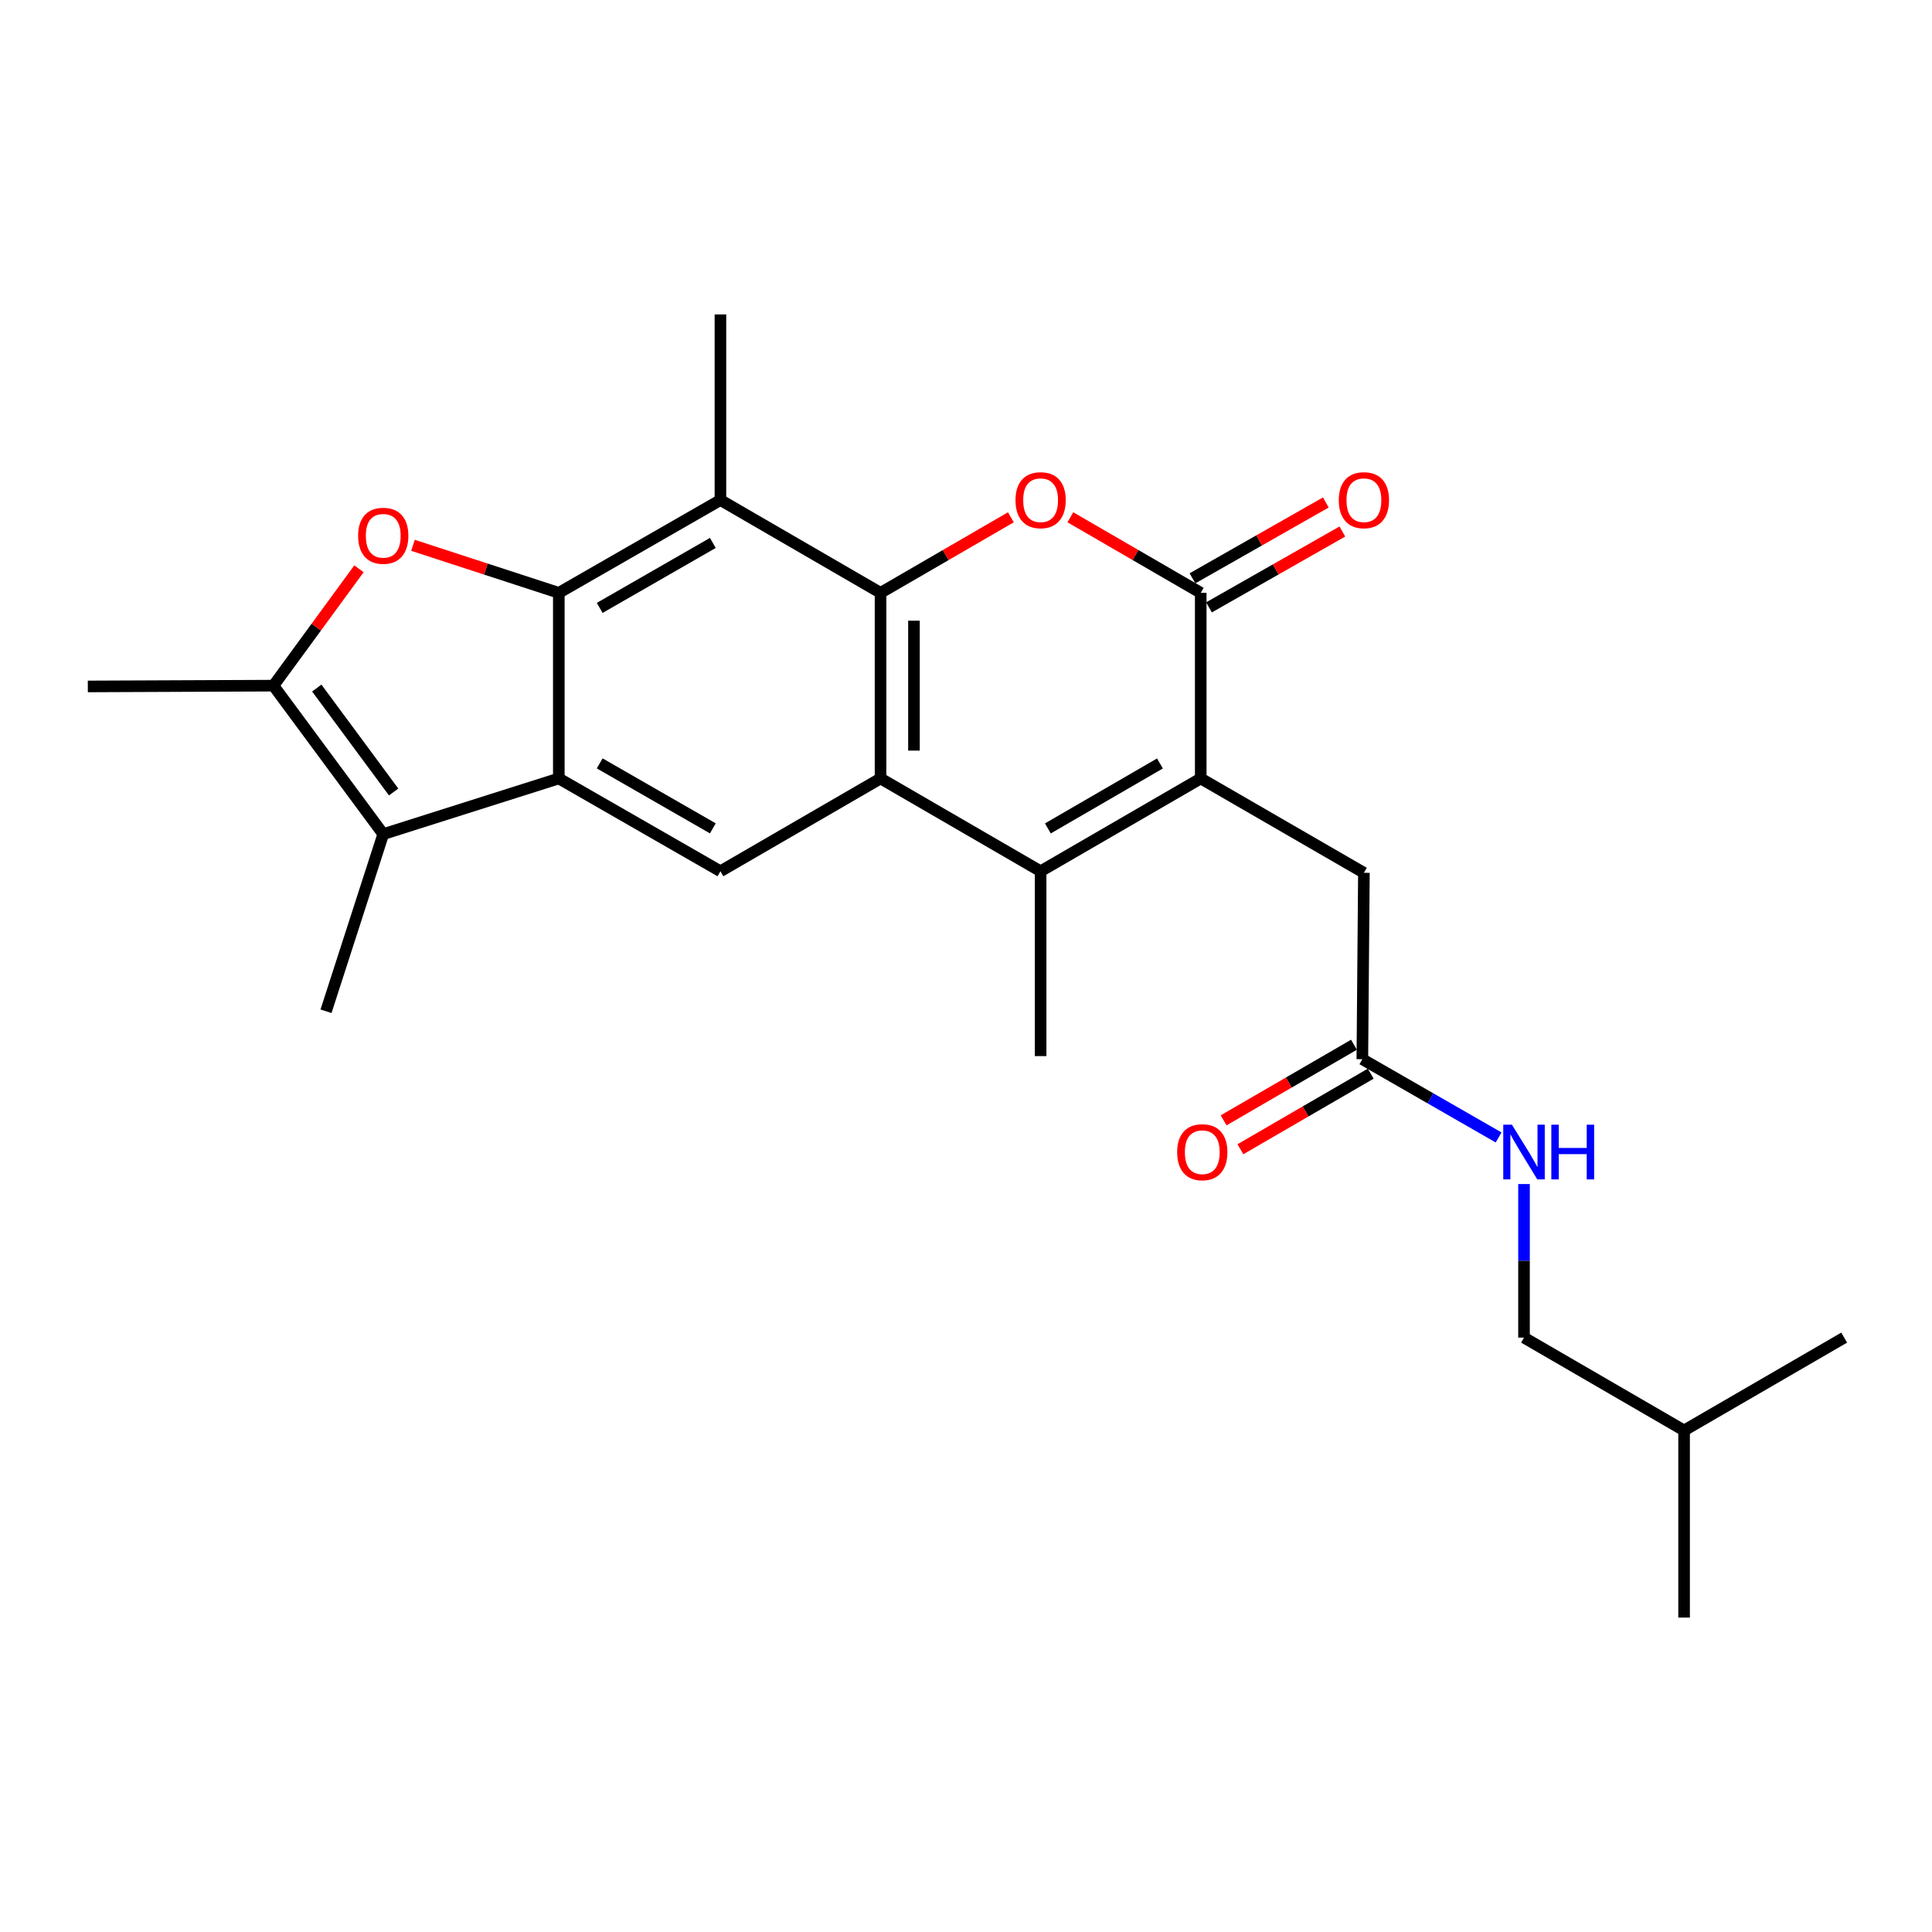 <?xml version='1.0' encoding='iso-8859-1'?>
<svg version='1.1' baseProfile='full'
              xmlns='http://www.w3.org/2000/svg'
                      xmlns:rdkit='http://www.rdkit.org/xml'
                      xmlns:xlink='http://www.w3.org/1999/xlink'
                  xml:space='preserve'
width='1000px' height='1000px' viewBox='0 0 1000 1000'>
<!-- END OF HEADER -->
<rect style='opacity:1.0;fill:#FFFFFF;stroke:none' width='1000' height='1000' x='0' y='0'> </rect>
<path class='bond-1' d='M 455.767,306.856 L 455.767,402.923' style='fill:none;fill-rule:evenodd;stroke:#000000;stroke-width:6px;stroke-linecap:butt;stroke-linejoin:miter;stroke-opacity:1' />
<path class='bond-1' d='M 473.064,321.266 L 473.064,388.513' style='fill:none;fill-rule:evenodd;stroke:#000000;stroke-width:6px;stroke-linecap:butt;stroke-linejoin:miter;stroke-opacity:1' />
<path class='bond-5' d='M 455.767,306.856 L 489.497,287.299' style='fill:none;fill-rule:evenodd;stroke:#000000;stroke-width:6px;stroke-linecap:butt;stroke-linejoin:miter;stroke-opacity:1' />
<path class='bond-5' d='M 489.497,287.299 L 523.227,267.743' style='fill:none;fill-rule:evenodd;stroke:#FF0000;stroke-width:6px;stroke-linecap:butt;stroke-linejoin:miter;stroke-opacity:1' />
<path class='bond-8' d='M 455.767,306.856 L 372.893,258.817' style='fill:none;fill-rule:evenodd;stroke:#000000;stroke-width:6px;stroke-linecap:butt;stroke-linejoin:miter;stroke-opacity:1' />
<path class='bond-0' d='M 289.241,306.856 L 372.893,258.817' style='fill:none;fill-rule:evenodd;stroke:#000000;stroke-width:6px;stroke-linecap:butt;stroke-linejoin:miter;stroke-opacity:1' />
<path class='bond-0' d='M 310.403,314.65 L 368.96,281.023' style='fill:none;fill-rule:evenodd;stroke:#000000;stroke-width:6px;stroke-linecap:butt;stroke-linejoin:miter;stroke-opacity:1' />
<path class='bond-2' d='M 289.241,306.856 L 289.241,402.923' style='fill:none;fill-rule:evenodd;stroke:#000000;stroke-width:6px;stroke-linecap:butt;stroke-linejoin:miter;stroke-opacity:1' />
<path class='bond-7' d='M 289.241,306.856 L 251.497,294.555' style='fill:none;fill-rule:evenodd;stroke:#000000;stroke-width:6px;stroke-linecap:butt;stroke-linejoin:miter;stroke-opacity:1' />
<path class='bond-7' d='M 251.497,294.555 L 213.753,282.254' style='fill:none;fill-rule:evenodd;stroke:#FF0000;stroke-width:6px;stroke-linecap:butt;stroke-linejoin:miter;stroke-opacity:1' />
<path class='bond-4' d='M 455.767,402.923 L 538.621,450.962' style='fill:none;fill-rule:evenodd;stroke:#000000;stroke-width:6px;stroke-linecap:butt;stroke-linejoin:miter;stroke-opacity:1' />
<path class='bond-11' d='M 455.767,402.923 L 372.893,450.962' style='fill:none;fill-rule:evenodd;stroke:#000000;stroke-width:6px;stroke-linecap:butt;stroke-linejoin:miter;stroke-opacity:1' />
<path class='bond-9' d='M 289.241,402.923 L 198.363,431.743' style='fill:none;fill-rule:evenodd;stroke:#000000;stroke-width:6px;stroke-linecap:butt;stroke-linejoin:miter;stroke-opacity:1' />
<path class='bond-25' d='M 289.241,402.923 L 372.893,450.962' style='fill:none;fill-rule:evenodd;stroke:#000000;stroke-width:6px;stroke-linecap:butt;stroke-linejoin:miter;stroke-opacity:1' />
<path class='bond-25' d='M 310.403,395.129 L 368.96,428.756' style='fill:none;fill-rule:evenodd;stroke:#000000;stroke-width:6px;stroke-linecap:butt;stroke-linejoin:miter;stroke-opacity:1' />
<path class='bond-3' d='M 621.495,402.923 L 621.495,306.856' style='fill:none;fill-rule:evenodd;stroke:#000000;stroke-width:6px;stroke-linecap:butt;stroke-linejoin:miter;stroke-opacity:1' />
<path class='bond-12' d='M 621.495,402.923 L 705.954,451.76' style='fill:none;fill-rule:evenodd;stroke:#000000;stroke-width:6px;stroke-linecap:butt;stroke-linejoin:miter;stroke-opacity:1' />
<path class='bond-26' d='M 621.495,402.923 L 538.621,450.962' style='fill:none;fill-rule:evenodd;stroke:#000000;stroke-width:6px;stroke-linecap:butt;stroke-linejoin:miter;stroke-opacity:1' />
<path class='bond-26' d='M 600.389,395.164 L 542.378,428.791' style='fill:none;fill-rule:evenodd;stroke:#000000;stroke-width:6px;stroke-linecap:butt;stroke-linejoin:miter;stroke-opacity:1' />
<path class='bond-17' d='M 538.621,450.962 L 538.621,546.636' style='fill:none;fill-rule:evenodd;stroke:#000000;stroke-width:6px;stroke-linecap:butt;stroke-linejoin:miter;stroke-opacity:1' />
<path class='bond-6' d='M 554.016,267.741 L 587.755,287.298' style='fill:none;fill-rule:evenodd;stroke:#FF0000;stroke-width:6px;stroke-linecap:butt;stroke-linejoin:miter;stroke-opacity:1' />
<path class='bond-6' d='M 587.755,287.298 L 621.495,306.856' style='fill:none;fill-rule:evenodd;stroke:#000000;stroke-width:6px;stroke-linecap:butt;stroke-linejoin:miter;stroke-opacity:1' />
<path class='bond-14' d='M 625.771,314.374 L 660.286,294.742' style='fill:none;fill-rule:evenodd;stroke:#000000;stroke-width:6px;stroke-linecap:butt;stroke-linejoin:miter;stroke-opacity:1' />
<path class='bond-14' d='M 660.286,294.742 L 694.801,275.111' style='fill:none;fill-rule:evenodd;stroke:#FF0000;stroke-width:6px;stroke-linecap:butt;stroke-linejoin:miter;stroke-opacity:1' />
<path class='bond-14' d='M 617.219,299.338 L 651.734,279.707' style='fill:none;fill-rule:evenodd;stroke:#000000;stroke-width:6px;stroke-linecap:butt;stroke-linejoin:miter;stroke-opacity:1' />
<path class='bond-14' d='M 651.734,279.707 L 686.249,260.075' style='fill:none;fill-rule:evenodd;stroke:#FF0000;stroke-width:6px;stroke-linecap:butt;stroke-linejoin:miter;stroke-opacity:1' />
<path class='bond-10' d='M 185.801,294.405 L 163.666,324.65' style='fill:none;fill-rule:evenodd;stroke:#FF0000;stroke-width:6px;stroke-linecap:butt;stroke-linejoin:miter;stroke-opacity:1' />
<path class='bond-10' d='M 163.666,324.65 L 141.532,354.894' style='fill:none;fill-rule:evenodd;stroke:#000000;stroke-width:6px;stroke-linecap:butt;stroke-linejoin:miter;stroke-opacity:1' />
<path class='bond-18' d='M 372.893,258.817 L 372.893,162.75' style='fill:none;fill-rule:evenodd;stroke:#000000;stroke-width:6px;stroke-linecap:butt;stroke-linejoin:miter;stroke-opacity:1' />
<path class='bond-20' d='M 198.363,431.743 L 168.746,523.428' style='fill:none;fill-rule:evenodd;stroke:#000000;stroke-width:6px;stroke-linecap:butt;stroke-linejoin:miter;stroke-opacity:1' />
<path class='bond-27' d='M 198.363,431.743 L 141.532,354.894' style='fill:none;fill-rule:evenodd;stroke:#000000;stroke-width:6px;stroke-linecap:butt;stroke-linejoin:miter;stroke-opacity:1' />
<path class='bond-27' d='M 203.746,409.931 L 163.964,356.137' style='fill:none;fill-rule:evenodd;stroke:#000000;stroke-width:6px;stroke-linecap:butt;stroke-linejoin:miter;stroke-opacity:1' />
<path class='bond-21' d='M 141.532,354.894 L 45.455,355.298' style='fill:none;fill-rule:evenodd;stroke:#000000;stroke-width:6px;stroke-linecap:butt;stroke-linejoin:miter;stroke-opacity:1' />
<path class='bond-13' d='M 705.954,451.76 L 705.147,548.24' style='fill:none;fill-rule:evenodd;stroke:#000000;stroke-width:6px;stroke-linecap:butt;stroke-linejoin:miter;stroke-opacity:1' />
<path class='bond-15' d='M 705.147,548.24 L 740.411,568.493' style='fill:none;fill-rule:evenodd;stroke:#000000;stroke-width:6px;stroke-linecap:butt;stroke-linejoin:miter;stroke-opacity:1' />
<path class='bond-15' d='M 740.411,568.493 L 775.675,588.745' style='fill:none;fill-rule:evenodd;stroke:#0000FF;stroke-width:6px;stroke-linecap:butt;stroke-linejoin:miter;stroke-opacity:1' />
<path class='bond-16' d='M 700.807,540.759 L 667.077,560.323' style='fill:none;fill-rule:evenodd;stroke:#000000;stroke-width:6px;stroke-linecap:butt;stroke-linejoin:miter;stroke-opacity:1' />
<path class='bond-16' d='M 667.077,560.323 L 633.347,579.888' style='fill:none;fill-rule:evenodd;stroke:#FF0000;stroke-width:6px;stroke-linecap:butt;stroke-linejoin:miter;stroke-opacity:1' />
<path class='bond-16' d='M 709.486,555.722 L 675.756,575.286' style='fill:none;fill-rule:evenodd;stroke:#000000;stroke-width:6px;stroke-linecap:butt;stroke-linejoin:miter;stroke-opacity:1' />
<path class='bond-16' d='M 675.756,575.286 L 642.026,594.85' style='fill:none;fill-rule:evenodd;stroke:#FF0000;stroke-width:6px;stroke-linecap:butt;stroke-linejoin:miter;stroke-opacity:1' />
<path class='bond-19' d='M 788.827,612.859 L 788.827,652.603' style='fill:none;fill-rule:evenodd;stroke:#0000FF;stroke-width:6px;stroke-linecap:butt;stroke-linejoin:miter;stroke-opacity:1' />
<path class='bond-19' d='M 788.827,652.603 L 788.827,692.347' style='fill:none;fill-rule:evenodd;stroke:#000000;stroke-width:6px;stroke-linecap:butt;stroke-linejoin:miter;stroke-opacity:1' />
<path class='bond-22' d='M 788.827,692.347 L 871.682,740.404' style='fill:none;fill-rule:evenodd;stroke:#000000;stroke-width:6px;stroke-linecap:butt;stroke-linejoin:miter;stroke-opacity:1' />
<path class='bond-23' d='M 871.682,740.404 L 871.682,837.25' style='fill:none;fill-rule:evenodd;stroke:#000000;stroke-width:6px;stroke-linecap:butt;stroke-linejoin:miter;stroke-opacity:1' />
<path class='bond-24' d='M 871.682,740.404 L 954.545,692.347' style='fill:none;fill-rule:evenodd;stroke:#000000;stroke-width:6px;stroke-linecap:butt;stroke-linejoin:miter;stroke-opacity:1' />
<path  class='atom-6' d='M 525.621 258.897
Q 525.621 252.097, 528.981 248.297
Q 532.341 244.497, 538.621 244.497
Q 544.901 244.497, 548.261 248.297
Q 551.621 252.097, 551.621 258.897
Q 551.621 265.777, 548.221 269.697
Q 544.821 273.577, 538.621 273.577
Q 532.381 273.577, 528.981 269.697
Q 525.621 265.817, 525.621 258.897
M 538.621 270.377
Q 542.941 270.377, 545.261 267.497
Q 547.621 264.577, 547.621 258.897
Q 547.621 253.337, 545.261 250.537
Q 542.941 247.697, 538.621 247.697
Q 534.301 247.697, 531.941 250.497
Q 529.621 253.297, 529.621 258.897
Q 529.621 264.617, 531.941 267.497
Q 534.301 270.377, 538.621 270.377
' fill='#FF0000'/>
<path  class='atom-8' d='M 185.363 277.319
Q 185.363 270.519, 188.723 266.719
Q 192.083 262.919, 198.363 262.919
Q 204.643 262.919, 208.003 266.719
Q 211.363 270.519, 211.363 277.319
Q 211.363 284.199, 207.963 288.119
Q 204.563 291.999, 198.363 291.999
Q 192.123 291.999, 188.723 288.119
Q 185.363 284.239, 185.363 277.319
M 198.363 288.799
Q 202.683 288.799, 205.003 285.919
Q 207.363 282.999, 207.363 277.319
Q 207.363 271.759, 205.003 268.959
Q 202.683 266.119, 198.363 266.119
Q 194.043 266.119, 191.683 268.919
Q 189.363 271.719, 189.363 277.319
Q 189.363 283.039, 191.683 285.919
Q 194.043 288.799, 198.363 288.799
' fill='#FF0000'/>
<path  class='atom-15' d='M 692.954 258.897
Q 692.954 252.097, 696.314 248.297
Q 699.674 244.497, 705.954 244.497
Q 712.234 244.497, 715.594 248.297
Q 718.954 252.097, 718.954 258.897
Q 718.954 265.777, 715.554 269.697
Q 712.154 273.577, 705.954 273.577
Q 699.714 273.577, 696.314 269.697
Q 692.954 265.817, 692.954 258.897
M 705.954 270.377
Q 710.274 270.377, 712.594 267.497
Q 714.954 264.577, 714.954 258.897
Q 714.954 253.337, 712.594 250.537
Q 710.274 247.697, 705.954 247.697
Q 701.634 247.697, 699.274 250.497
Q 696.954 253.297, 696.954 258.897
Q 696.954 264.617, 699.274 267.497
Q 701.634 270.377, 705.954 270.377
' fill='#FF0000'/>
<path  class='atom-16' d='M 782.567 582.138
L 791.847 597.138
Q 792.767 598.618, 794.247 601.298
Q 795.727 603.978, 795.807 604.138
L 795.807 582.138
L 799.567 582.138
L 799.567 610.458
L 795.687 610.458
L 785.727 594.058
Q 784.567 592.138, 783.327 589.938
Q 782.127 587.738, 781.767 587.058
L 781.767 610.458
L 778.087 610.458
L 778.087 582.138
L 782.567 582.138
' fill='#0000FF'/>
<path  class='atom-16' d='M 802.967 582.138
L 806.807 582.138
L 806.807 594.178
L 821.287 594.178
L 821.287 582.138
L 825.127 582.138
L 825.127 610.458
L 821.287 610.458
L 821.287 597.378
L 806.807 597.378
L 806.807 610.458
L 802.967 610.458
L 802.967 582.138
' fill='#0000FF'/>
<path  class='atom-17' d='M 609.292 596.378
Q 609.292 589.578, 612.652 585.778
Q 616.012 581.978, 622.292 581.978
Q 628.572 581.978, 631.932 585.778
Q 635.292 589.578, 635.292 596.378
Q 635.292 603.258, 631.892 607.178
Q 628.492 611.058, 622.292 611.058
Q 616.052 611.058, 612.652 607.178
Q 609.292 603.298, 609.292 596.378
M 622.292 607.858
Q 626.612 607.858, 628.932 604.978
Q 631.292 602.058, 631.292 596.378
Q 631.292 590.818, 628.932 588.018
Q 626.612 585.178, 622.292 585.178
Q 617.972 585.178, 615.612 587.978
Q 613.292 590.778, 613.292 596.378
Q 613.292 602.098, 615.612 604.978
Q 617.972 607.858, 622.292 607.858
' fill='#FF0000'/>
</svg>
